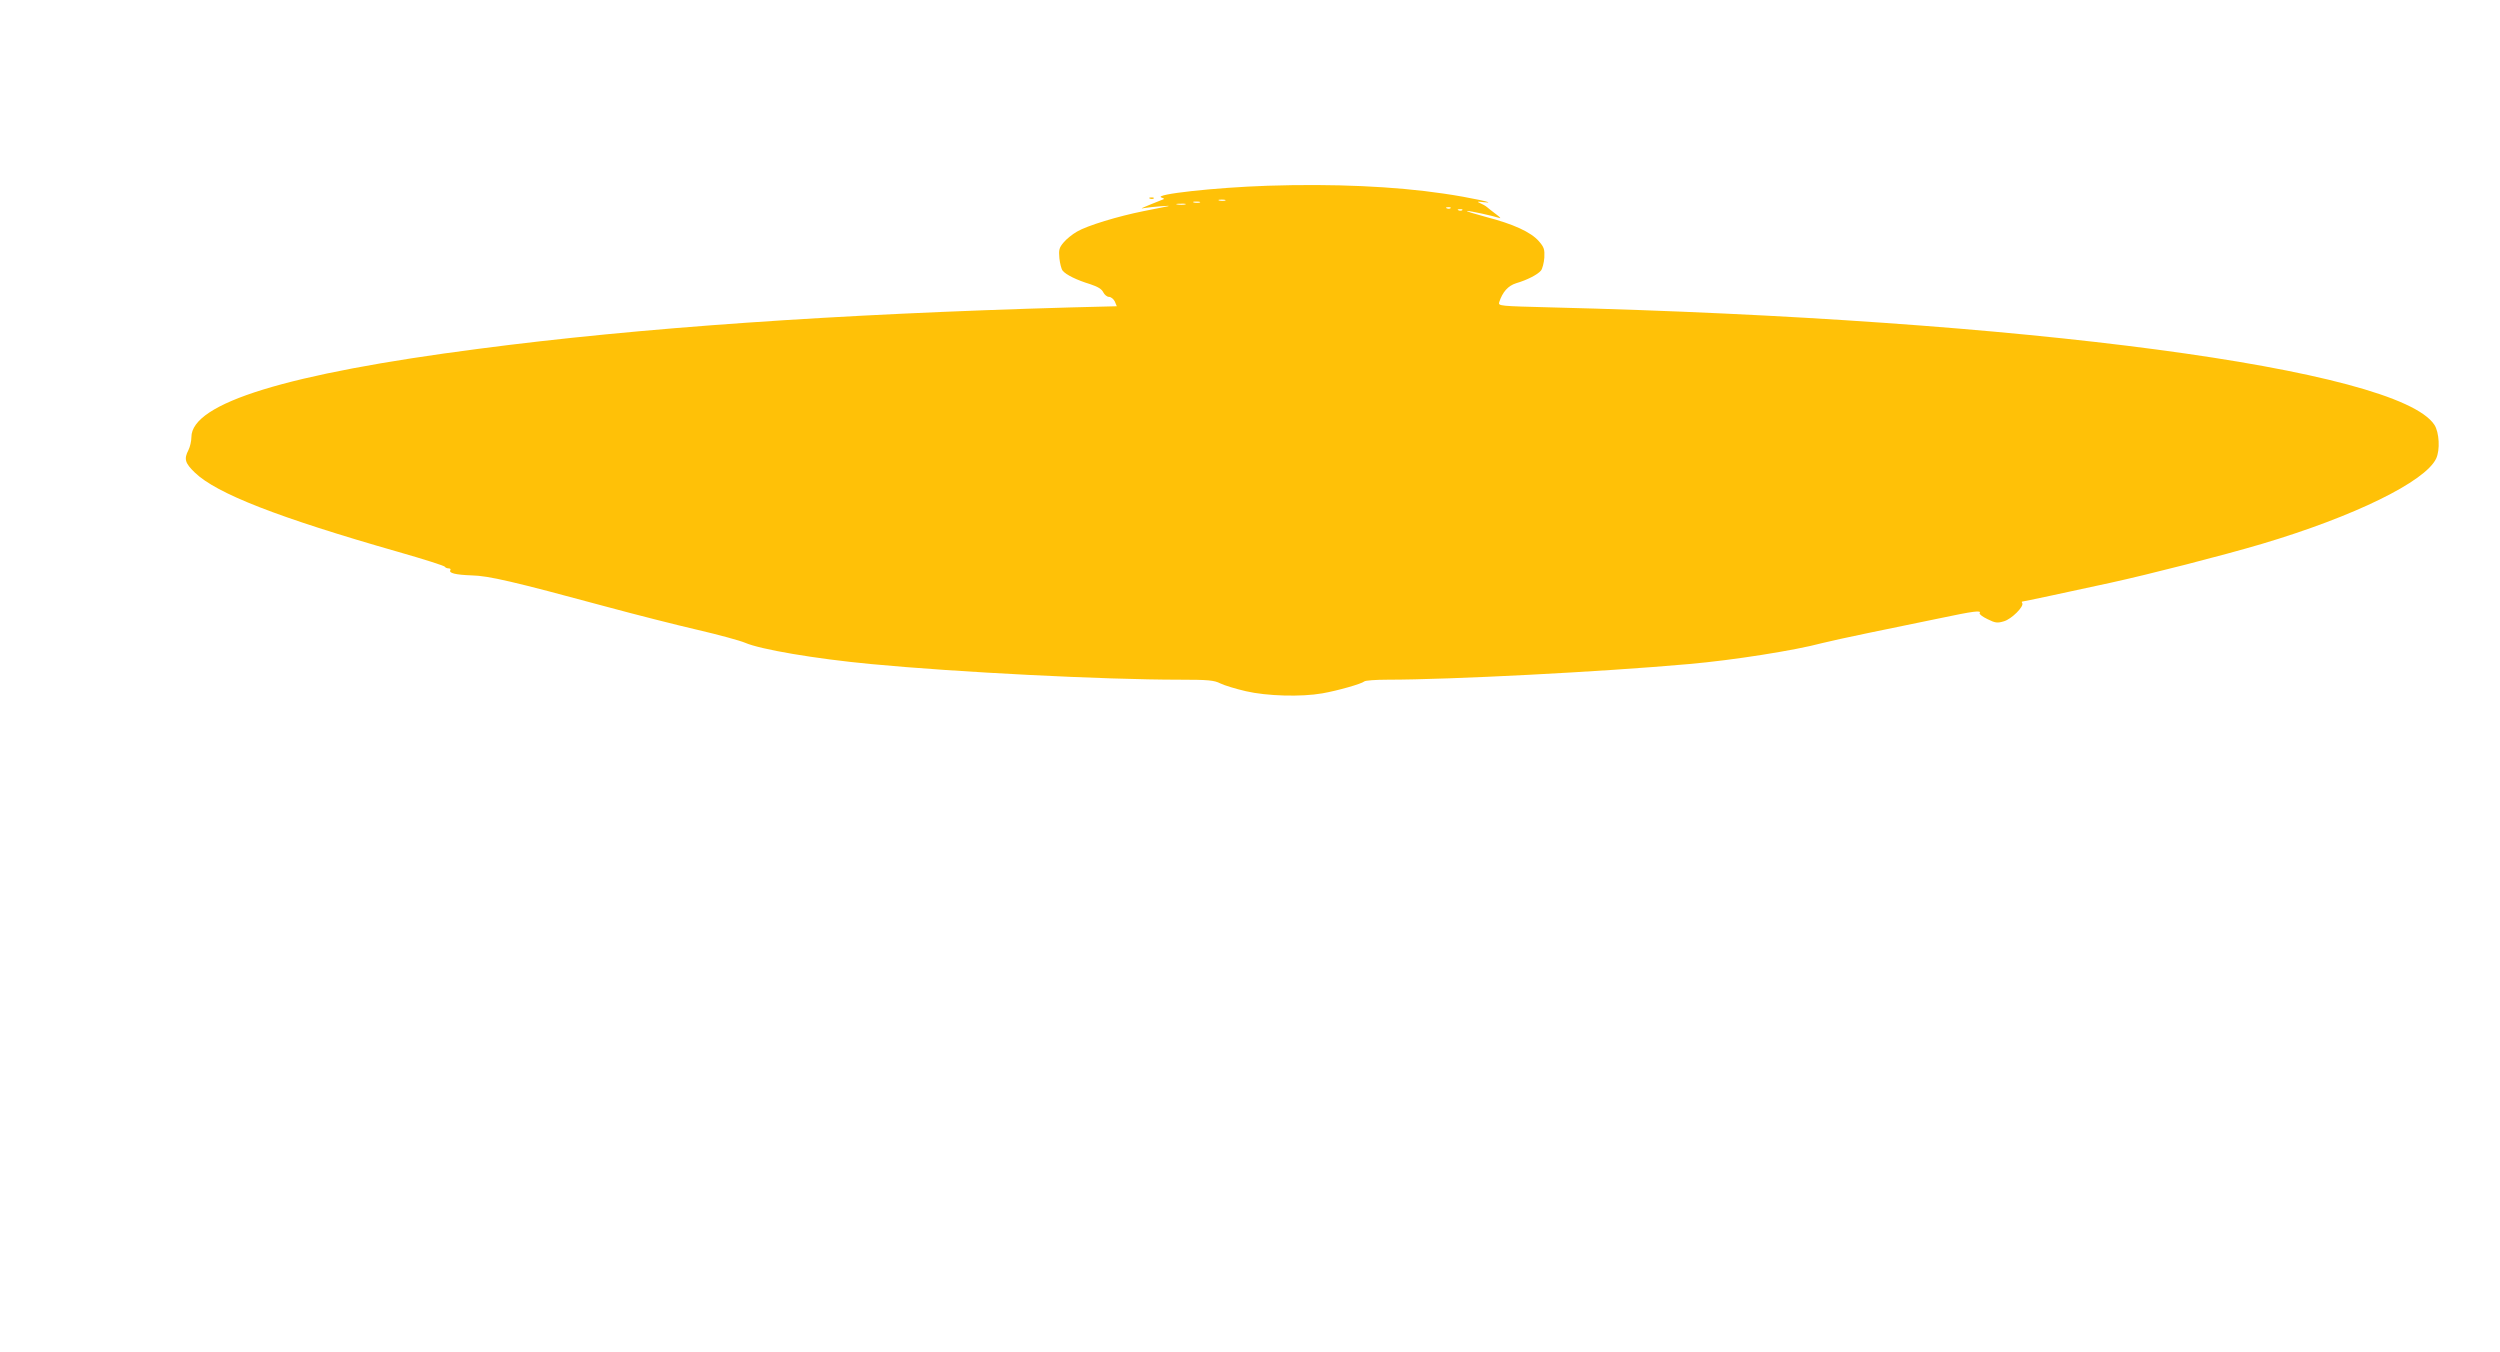 <?xml version="1.0" standalone="no"?>
<!DOCTYPE svg PUBLIC "-//W3C//DTD SVG 20010904//EN"
 "http://www.w3.org/TR/2001/REC-SVG-20010904/DTD/svg10.dtd">
<svg version="1.0" xmlns="http://www.w3.org/2000/svg"
 width="1280pt" height="692pt" viewBox="0 0 1280 692"
 preserveAspectRatio="xMidYMid meet">
<g transform="translate(0,692) scale(0.1,-0.1)"
fill="#ffc107" stroke="none">
<path d="M6490 5969 c-269 -9 -586 -44 -544 -60 18 -7 18 -7 -1 -14 -11 -4
-33 -13 -50 -20 -16 -7 -37 -15 -45 -19 -8 -3 -4 -4 10 -1 36 6 150 15 120 9
-14 -3 -70 -14 -125 -25 -130 -26 -289 -74 -341 -105 -23 -13 -54 -38 -68 -55
-23 -27 -26 -38 -22 -81 3 -27 10 -56 17 -64 17 -21 72 -48 141 -69 39 -13 59
-25 67 -42 6 -12 19 -23 29 -23 10 0 24 -11 30 -24 l10 -24 -236 -6 c-1203
-34 -2211 -104 -3032 -212 -979 -127 -1470 -278 -1470 -452 0 -20 -7 -50 -15
-66 -24 -46 -18 -67 33 -116 111 -107 426 -230 1042 -406 129 -37 237 -71 238
-76 2 -4 10 -8 18 -8 9 0 13 -4 10 -9 -10 -15 26 -24 109 -27 87 -2 212 -31
685 -159 151 -41 364 -95 472 -120 108 -25 217 -55 243 -66 78 -34 358 -82
645 -109 441 -42 1193 -80 1578 -80 149 0 178 -3 210 -19 20 -10 79 -28 131
-40 107 -25 284 -30 391 -11 80 14 202 49 215 61 5 5 59 9 120 9 319 0 1094
40 1542 80 228 20 543 70 681 107 31 8 140 32 242 53 102 21 263 54 359 74
180 38 216 42 207 27 -4 -5 15 -19 40 -31 40 -20 51 -21 84 -11 39 11 104 76
94 93 -3 4 -3 8 0 8 6 0 222 46 451 96 201 44 572 139 775 199 474 141 837
319 893 437 21 44 16 135 -9 173 -188 287 -2103 541 -4517 601 -270 7 -277 7
-271 27 17 52 45 84 87 97 55 16 110 44 127 65 7 9 15 39 17 66 2 42 -1 53
-28 84 -41 47 -131 88 -270 124 -63 17 -106 30 -97 31 17 0 132 -25 165 -36
10 -4 2 5 -17 19 -19 15 -41 31 -47 37 -7 6 -23 15 -35 20 -18 8 -15 9 17 5
89 -10 -72 25 -205 44 -250 37 -563 51 -900 40z m-217 -76 c-7 -2 -21 -2 -30
0 -10 3 -4 5 12 5 17 0 24 -2 18 -5z m-130 -10 c-7 -2 -21 -2 -30 0 -10 3 -4
5 12 5 17 0 24 -2 18 -5z m-75 -10 c-10 -2 -28 -2 -40 0 -13 2 -5 4 17 4 22 1
32 -1 23 -4z m1359 -19 c-3 -3 -12 -4 -19 -1 -8 3 -5 6 6 6 11 1 17 -2 13 -5z
m60 -10 c-3 -3 -12 -4 -19 -1 -8 3 -5 6 6 6 11 1 17 -2 13 -5z"/>
<path d="M5888 5903 c7 -3 16 -2 19 1 4 3 -2 6 -13 5 -11 0 -14 -3 -6 -6z"/>
</g>
</svg>
